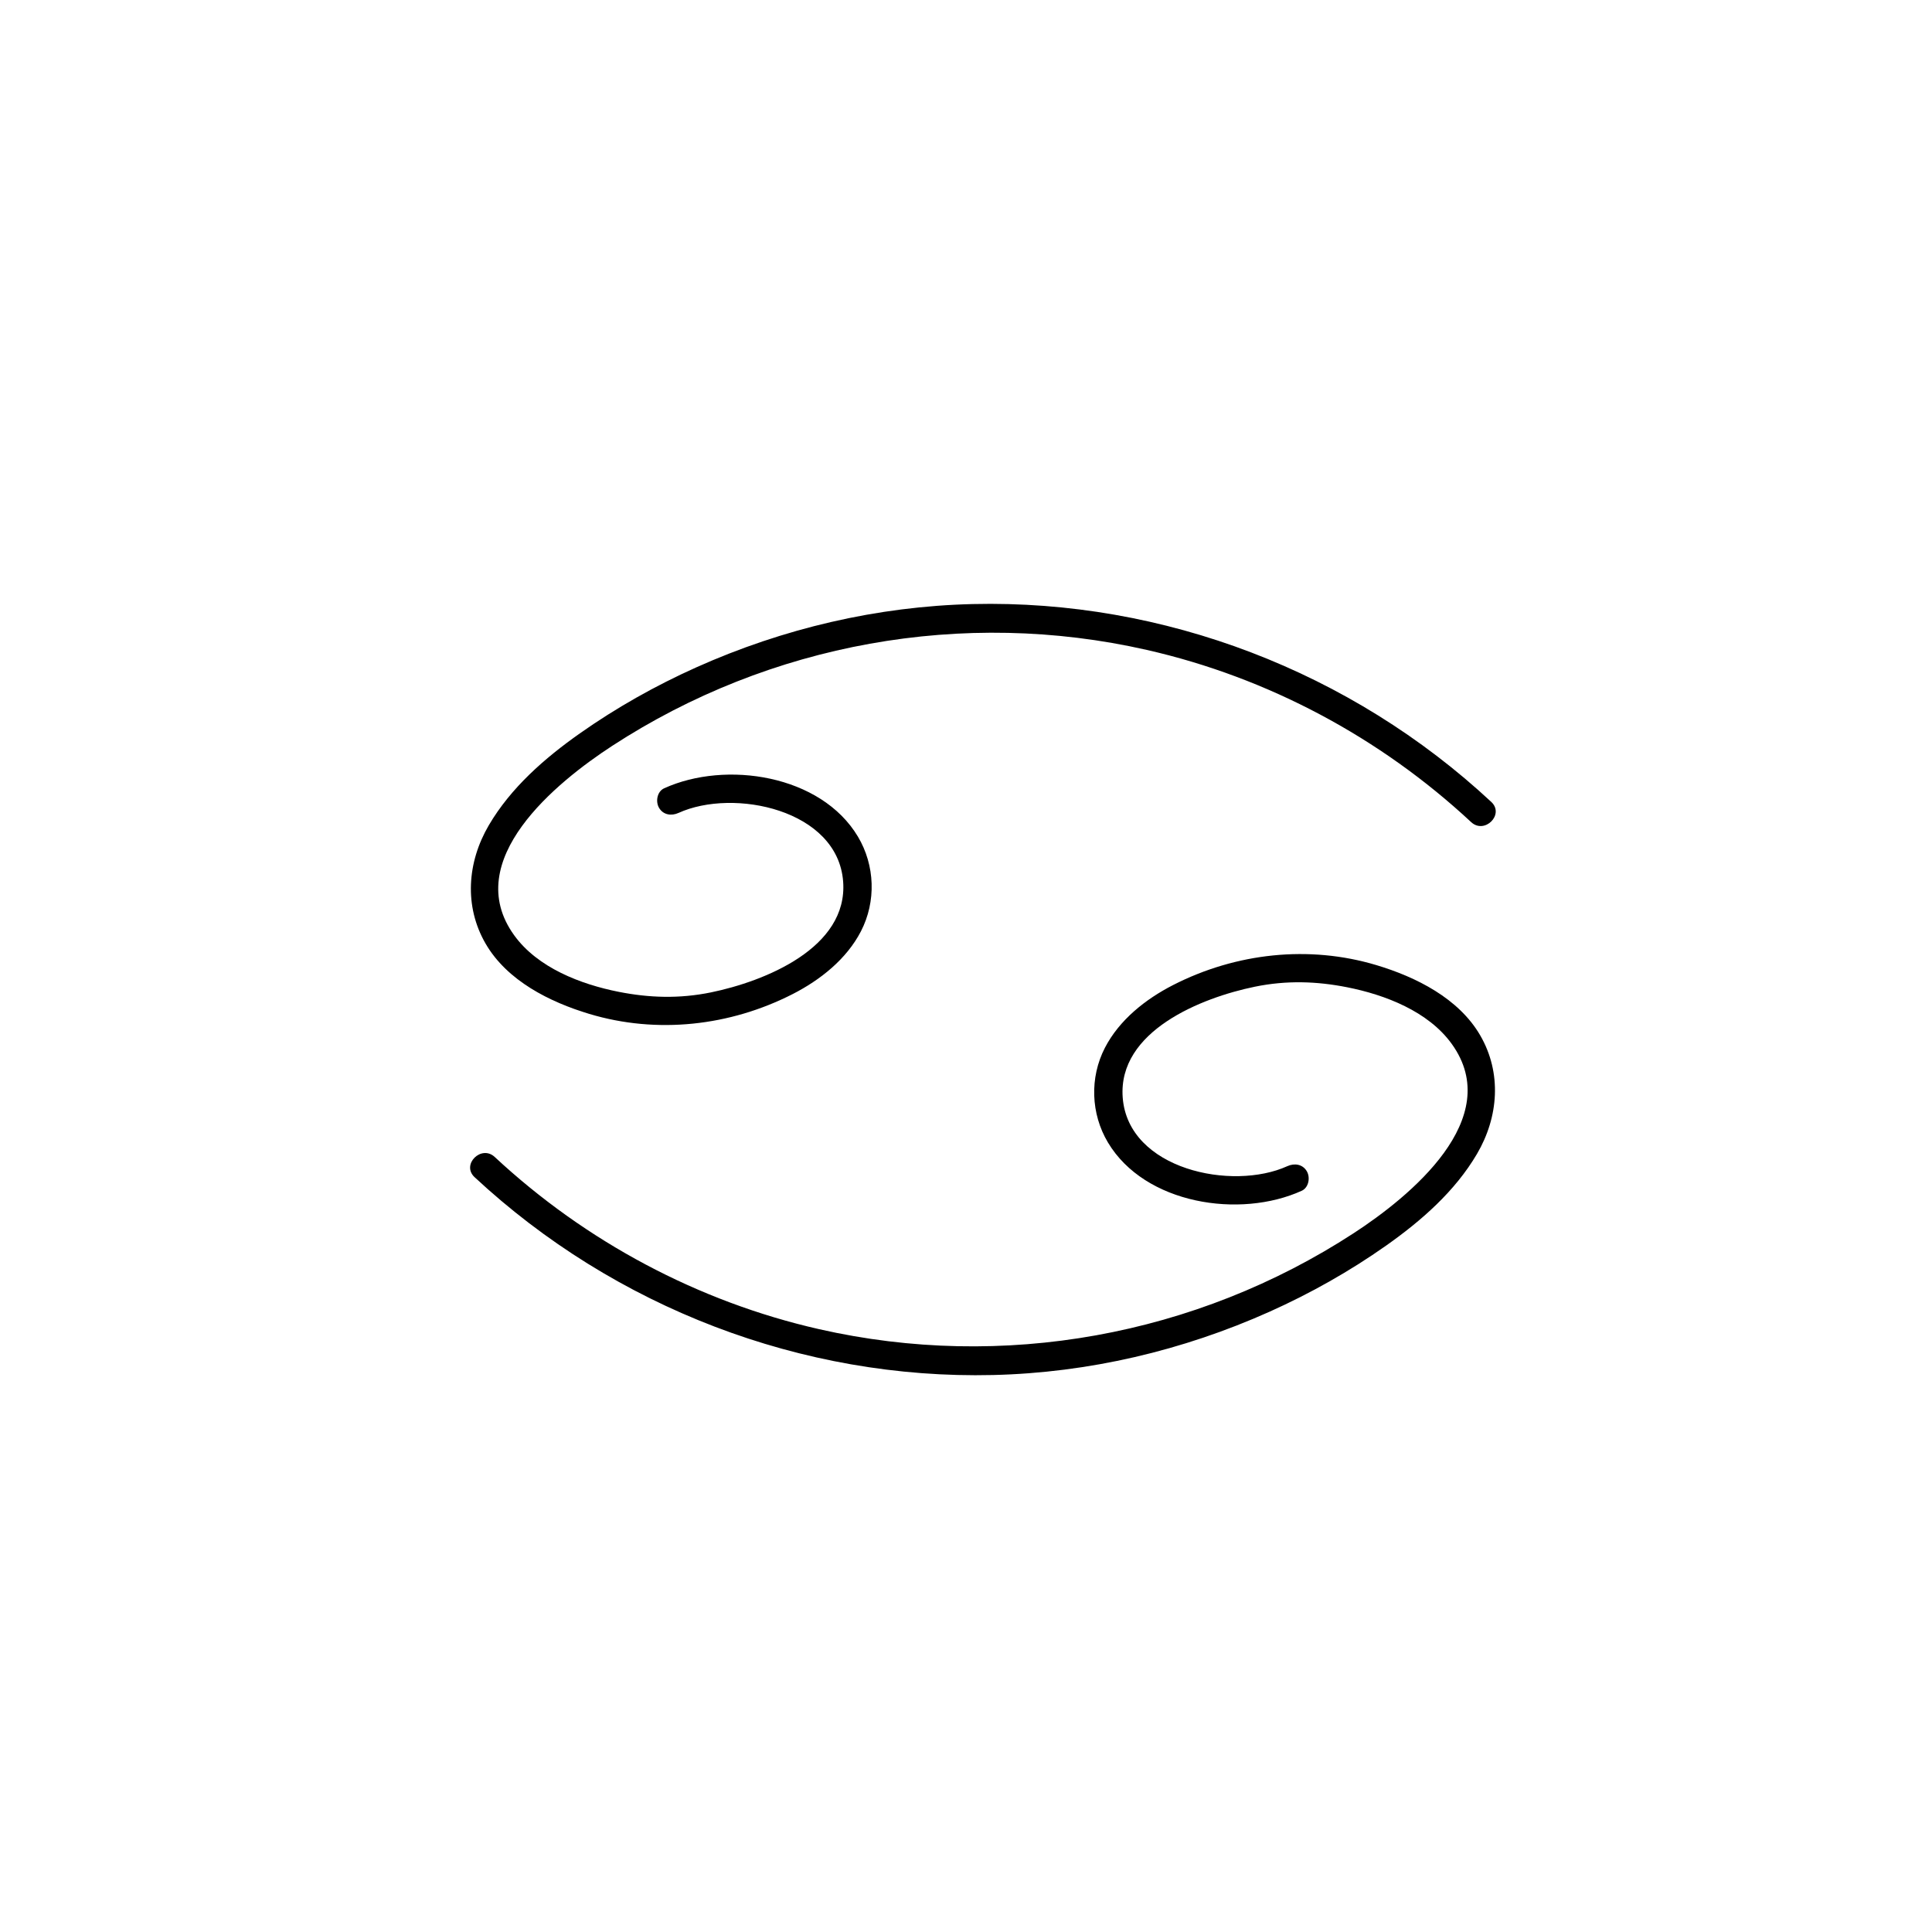 <?xml version="1.0" encoding="UTF-8"?>
<!-- Uploaded to: ICON Repo, www.svgrepo.com, Generator: ICON Repo Mixer Tools -->
<svg fill="#000000" width="800px" height="800px" version="1.1" viewBox="144 144 512 512" xmlns="http://www.w3.org/2000/svg">
 <g>
  <path d="m323.82 359.43c14.578-6.629 42.176-0.898 43.621 18.176 1.336 17.645-20.875 26.484-35.027 29.387-8.426 1.727-16.41 1.441-24.434-0.145-10.066-1.988-21.508-6.379-27.73-15.008-14.312-19.836 11.203-40.555 26.008-50.191 41.781-27.195 93.016-36.469 141.64-25.418 32.09 7.289 61.895 23.23 85.965 45.633 3.562 3.316 8.918-2.016 5.344-5.344-37.07-34.5-86.754-53.652-137.43-52.438-25.297 0.605-50.234 6.457-73.301 16.797-10.75 4.82-21.176 10.688-30.809 17.477-9.328 6.57-18.293 14.402-24.125 24.344-5.719 9.754-6.613 21.441-0.844 31.391 5.699 9.828 17.008 15.465 27.496 18.613 17.883 5.367 37.227 3.242 53.887-5.273 7.301-3.731 14.262-9.242 18.082-16.641 4.066-7.883 3.734-17.469-0.801-25.07-9.781-16.402-35.004-20.25-51.359-12.812-1.875 0.852-2.316 3.531-1.355 5.168 1.117 1.91 3.293 2.207 5.168 1.355z"/>
  <path d="m485.15 453.05c-14.578 6.629-42.176 0.898-43.621-18.176-1.336-17.645 20.875-26.484 35.027-29.387 8.426-1.727 16.41-1.441 24.434 0.145 10.066 1.992 21.508 6.379 27.73 15.004 14.312 19.836-11.203 40.555-26.008 50.191-41.781 27.195-93.016 36.469-141.64 25.418-32.09-7.289-61.895-23.23-85.965-45.633-3.562-3.316-8.918 2.019-5.344 5.344 37.07 34.5 86.754 53.652 137.43 52.438 25.297-0.605 50.234-6.457 73.301-16.797 10.75-4.82 21.176-10.688 30.809-17.477 9.328-6.574 18.293-14.402 24.125-24.344 5.719-9.754 6.613-21.441 0.844-31.391-5.699-9.828-17.008-15.465-27.496-18.613-17.883-5.367-37.227-3.242-53.887 5.273-7.301 3.731-14.262 9.242-18.082 16.641-4.066 7.883-3.734 17.465 0.801 25.07 9.781 16.402 35.004 20.25 51.359 12.812 1.875-0.852 2.316-3.531 1.355-5.168-1.117-1.906-3.293-2.203-5.168-1.352z"/>
 </g>
</svg>